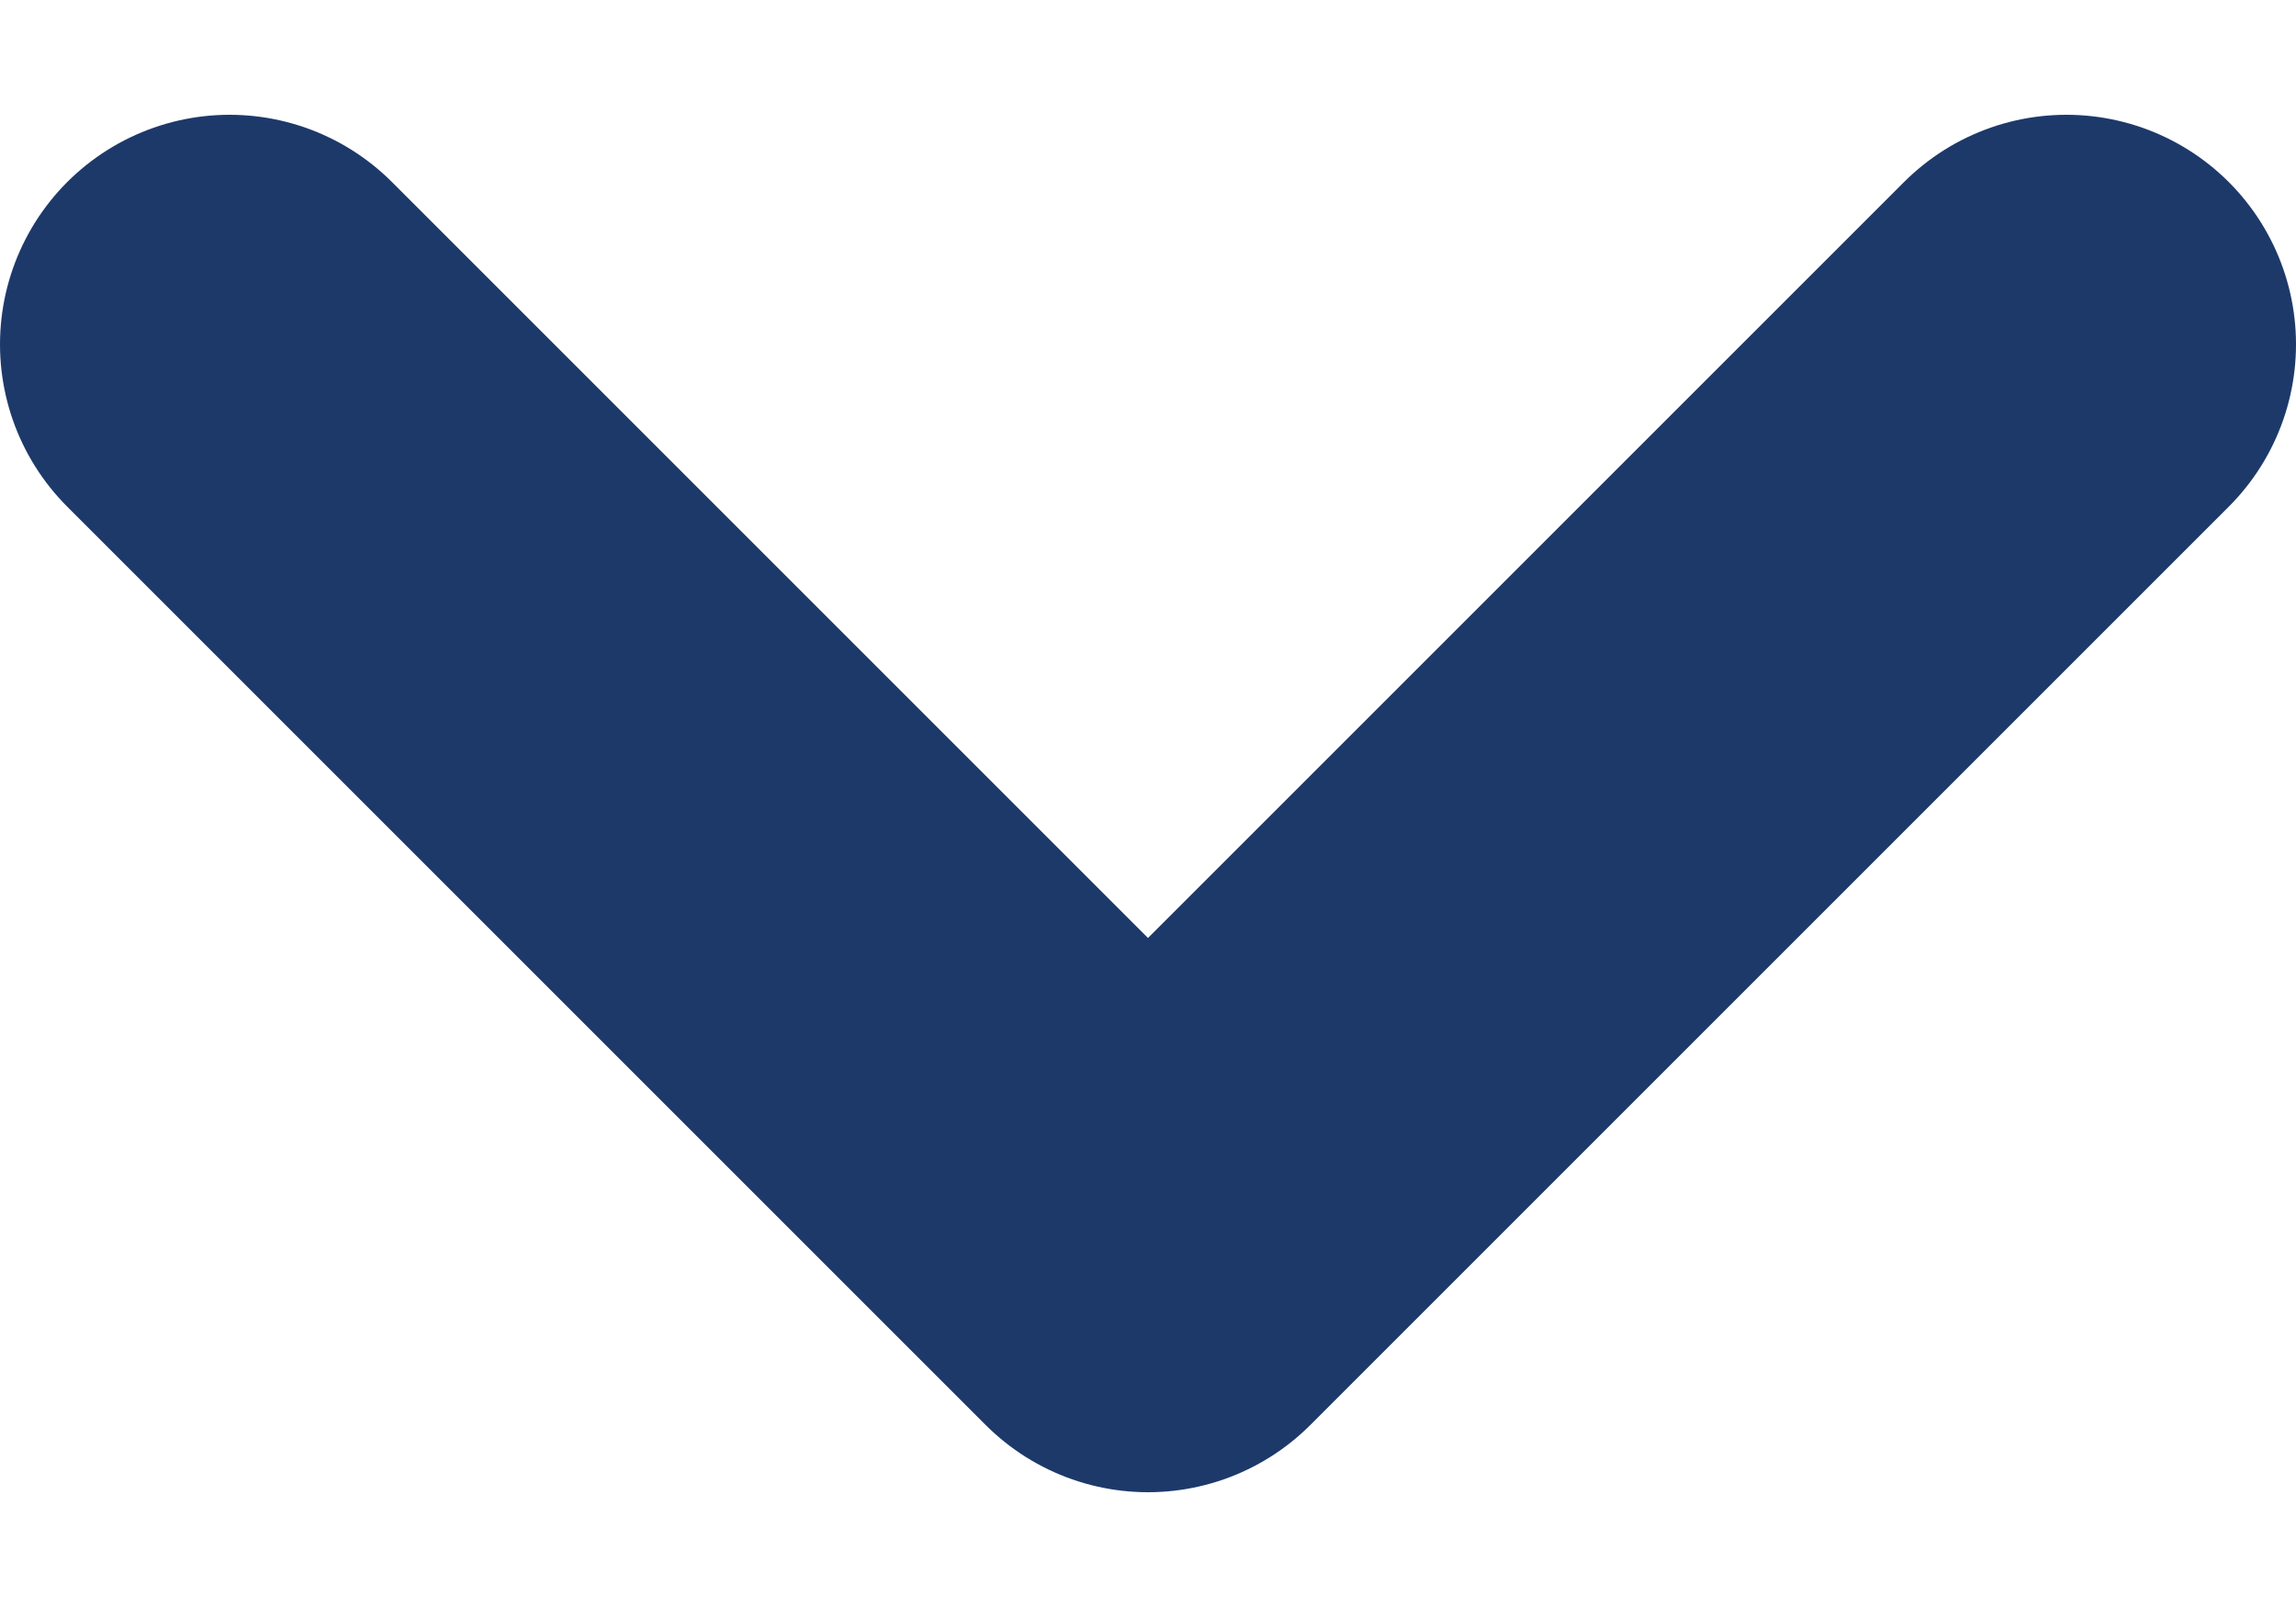 <svg width="10" height="7" viewBox="0 0 10 7" fill="none" xmlns="http://www.w3.org/2000/svg">
<path d="M1 1.5L5 5.5L9 1.5" stroke="#1D396A" stroke-width="2" stroke-linecap="round" stroke-linejoin="round"/>
</svg>
